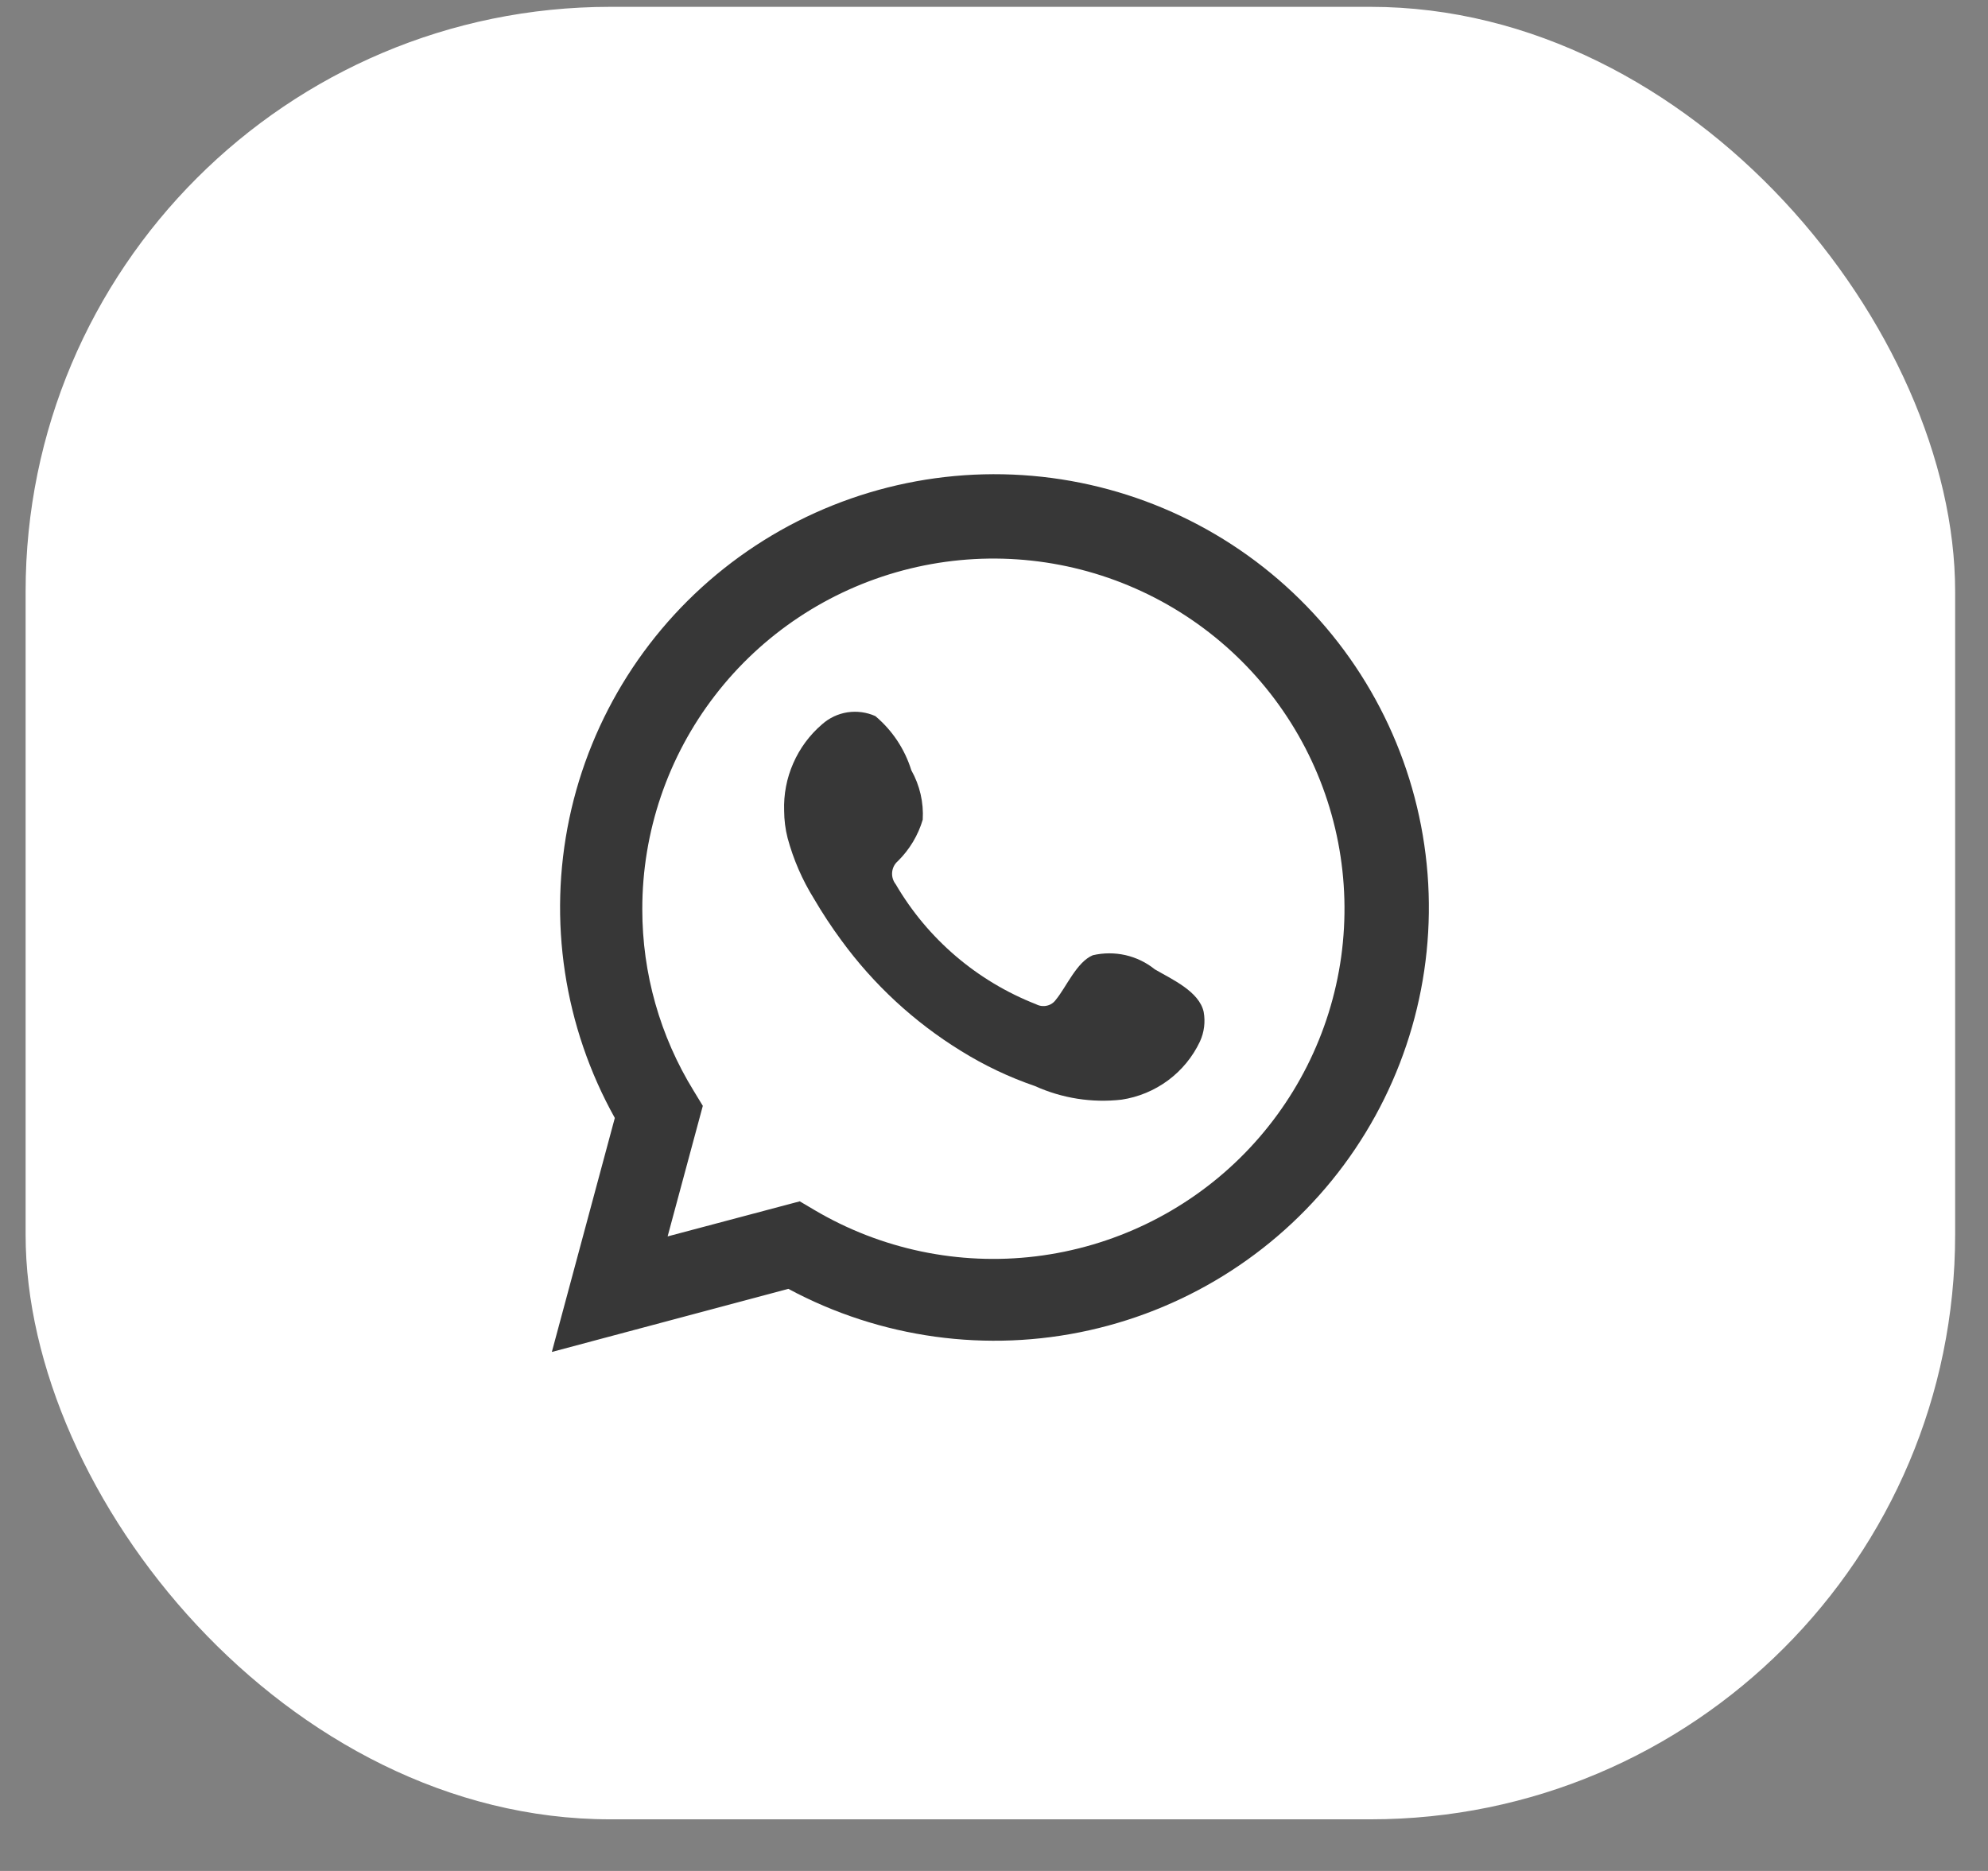 <?xml version="1.0" encoding="UTF-8"?> <svg xmlns="http://www.w3.org/2000/svg" width="34" height="32" viewBox="0 0 34 32" fill="none"><rect x="0" y="0" width="34" height="32" fill="#808080" stroke="none"/><rect x="0.438" y="0.117" width="33" height="31" rx="10" fill="white"></rect><path fill-rule="evenodd" clip-rule="evenodd" d="M19.75 16.579C19.604 16.461 19.432 16.378 19.248 16.336C19.064 16.295 18.874 16.295 18.69 16.338C18.415 16.452 18.236 16.884 18.058 17.099C18.021 17.151 17.966 17.188 17.903 17.201C17.841 17.215 17.775 17.206 17.719 17.176C16.71 16.781 15.864 16.058 15.319 15.124C15.273 15.066 15.251 14.992 15.258 14.918C15.265 14.844 15.3 14.775 15.357 14.727C15.556 14.53 15.702 14.287 15.781 14.02C15.799 13.726 15.731 13.432 15.586 13.174C15.474 12.813 15.261 12.492 14.971 12.248C14.822 12.181 14.656 12.159 14.495 12.183C14.333 12.208 14.182 12.279 14.06 12.388C13.847 12.57 13.679 12.798 13.567 13.054C13.454 13.31 13.401 13.589 13.411 13.868C13.412 14.025 13.431 14.181 13.47 14.333C13.569 14.699 13.72 15.048 13.92 15.37C14.064 15.616 14.221 15.855 14.39 16.084C14.941 16.839 15.634 17.48 16.43 17.971C16.829 18.22 17.256 18.423 17.702 18.576C18.165 18.785 18.677 18.866 19.182 18.808C19.47 18.765 19.743 18.651 19.977 18.478C20.21 18.305 20.398 18.077 20.522 17.814C20.595 17.656 20.617 17.478 20.586 17.307C20.509 16.956 20.039 16.748 19.75 16.579Z" fill="#373737"></path><path d="M9.438 23.123L10.515 19.121C9.646 17.563 9.37 15.744 9.737 13.998C10.105 12.253 11.091 10.699 12.514 9.62C13.938 8.541 15.704 8.011 17.488 8.126C19.272 8.241 20.955 8.994 22.227 10.247C23.5 11.5 24.276 13.169 24.415 14.947C24.554 16.724 24.045 18.493 22.982 19.927C21.919 21.361 20.373 22.364 18.628 22.753C16.884 23.142 15.057 22.89 13.483 22.044L9.438 23.123ZM13.678 20.547L13.928 20.695C15.068 21.369 16.399 21.648 17.715 21.488C19.03 21.328 20.256 20.739 21.201 19.812C22.145 18.885 22.756 17.673 22.938 16.364C23.119 15.054 22.862 13.722 22.205 12.574C21.548 11.426 20.529 10.527 19.306 10.017C18.084 9.507 16.726 9.415 15.446 9.755C14.165 10.095 13.033 10.848 12.227 11.896C11.42 12.944 10.983 14.23 10.985 15.552C10.984 16.648 11.288 17.722 11.863 18.656L12.02 18.914L11.418 21.147L13.678 20.547Z" fill="#373737"></path></svg> 